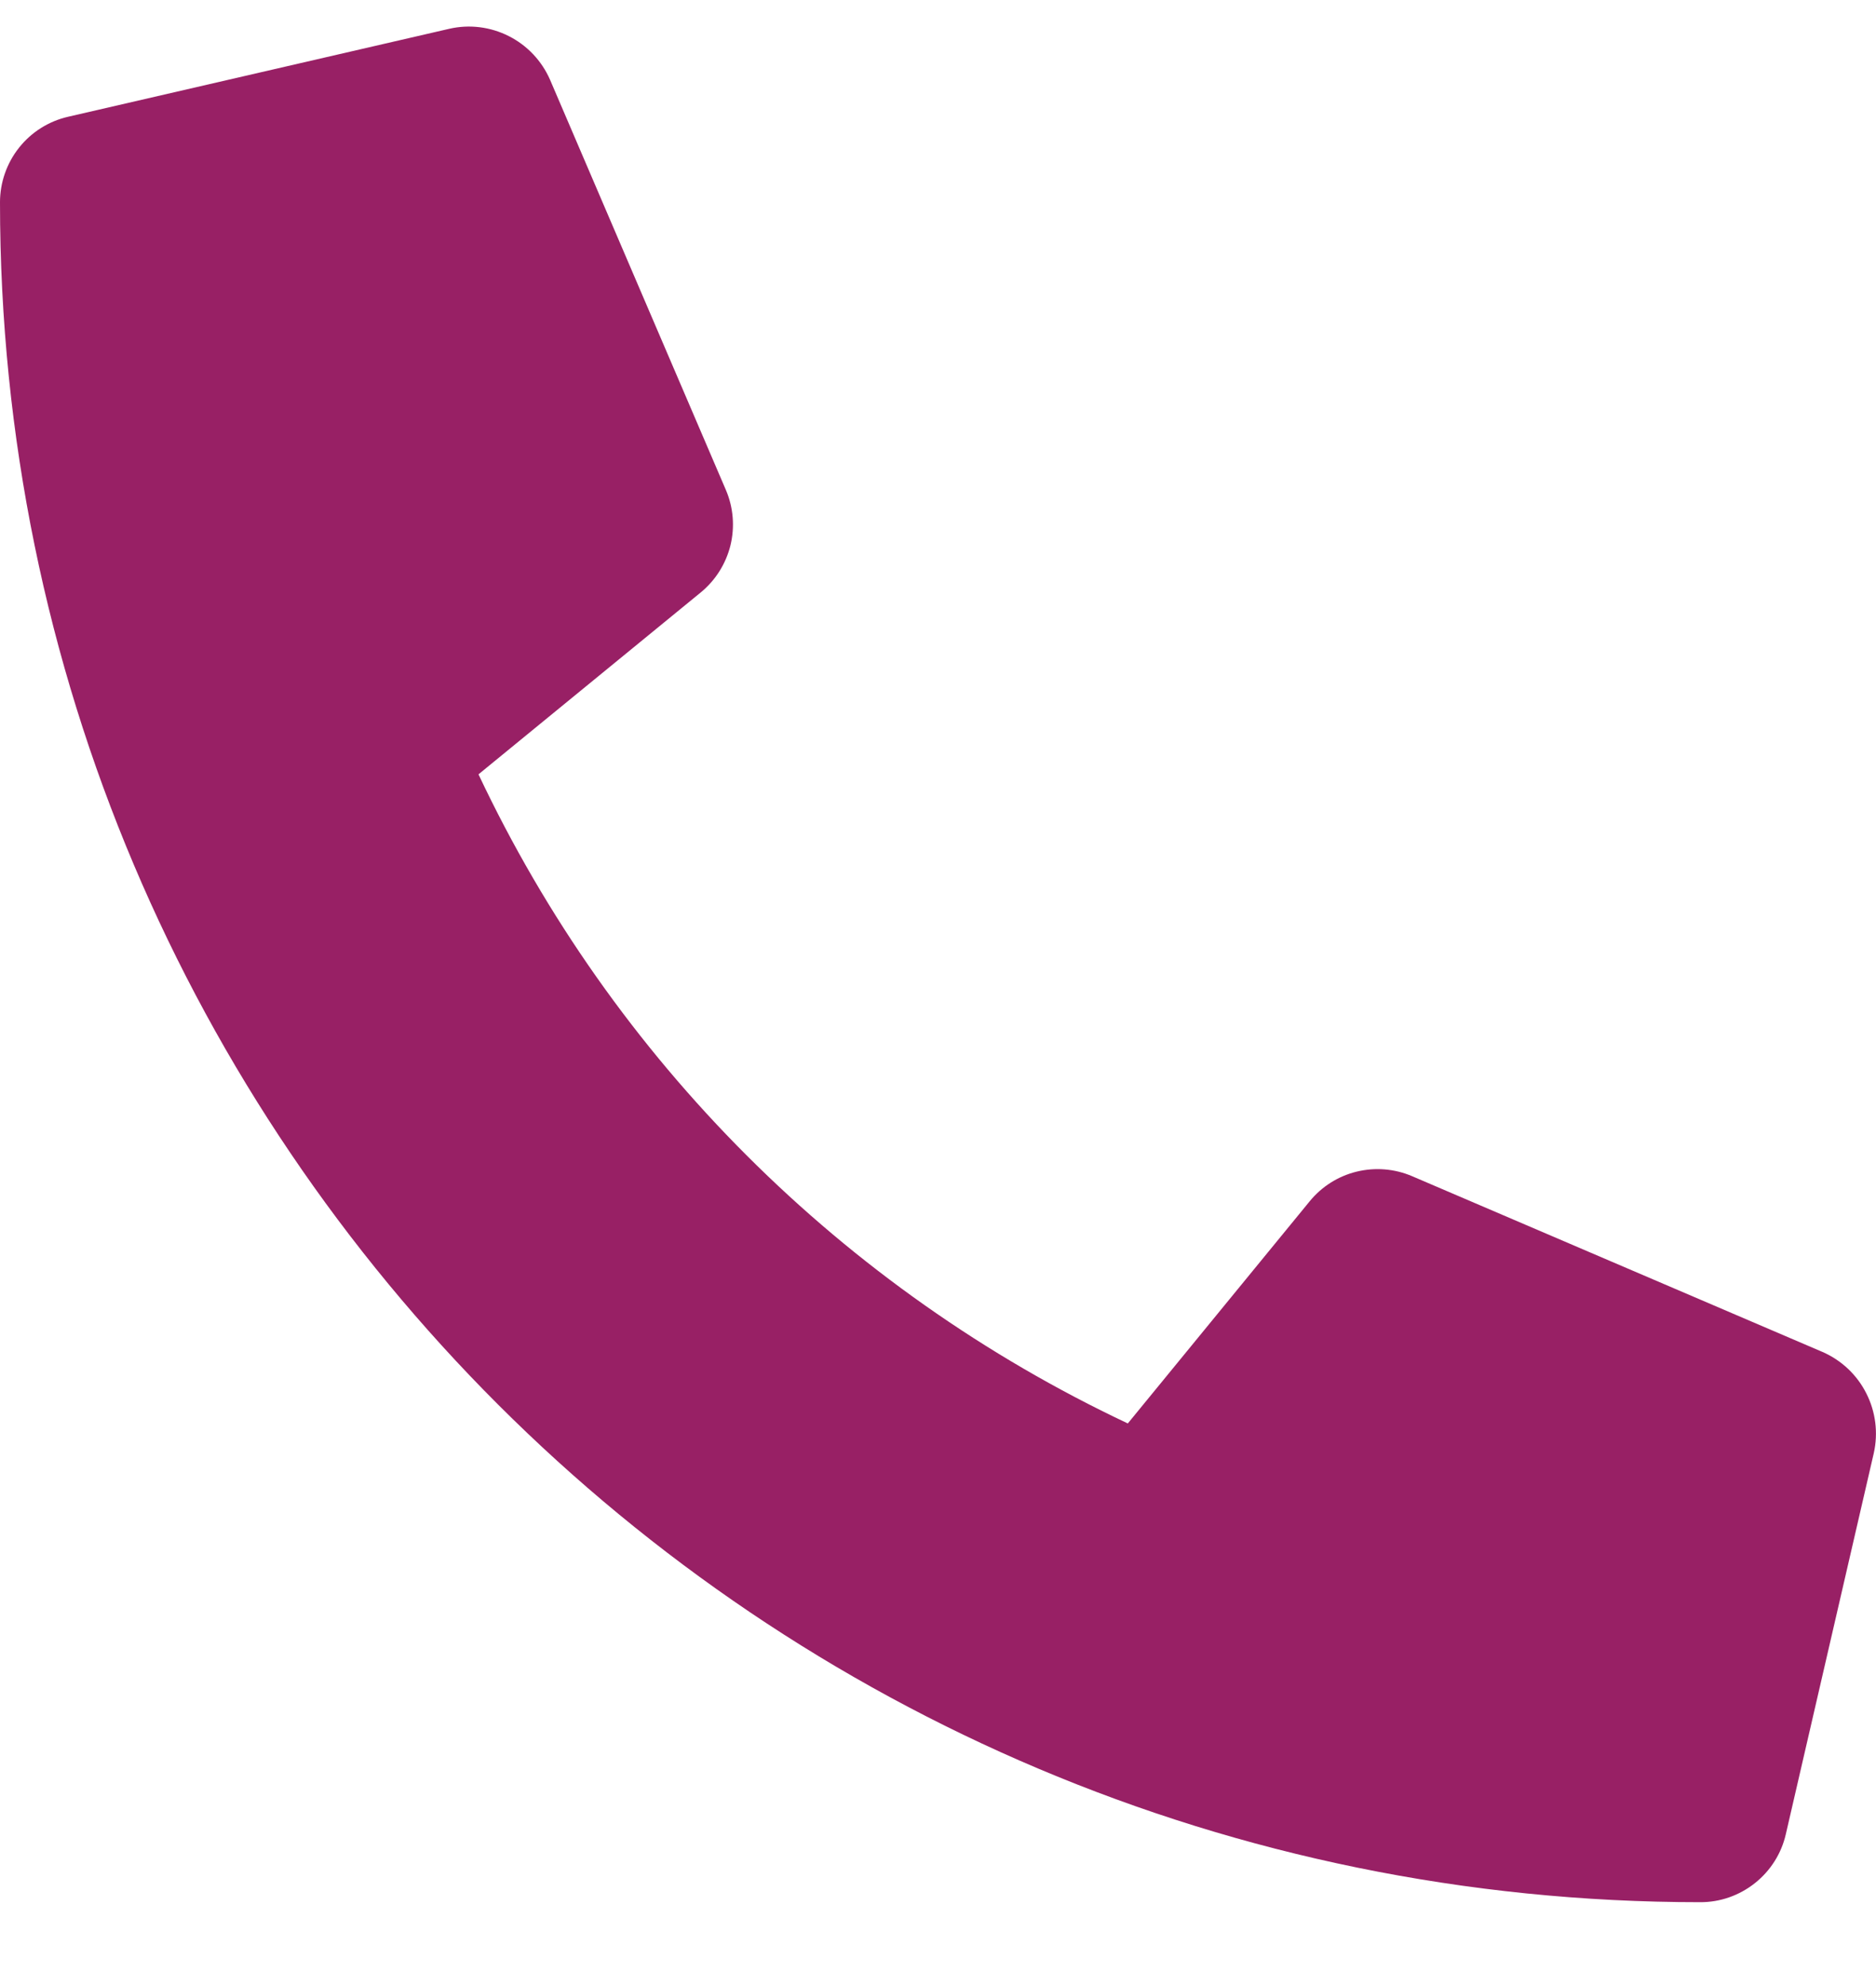 <svg width="17" height="18" viewBox="0 0 17 18" fill="none" xmlns="http://www.w3.org/2000/svg">
<path d="M16.515 12.253L12.796 10.66C12.637 10.592 12.461 10.578 12.293 10.619C12.125 10.66 11.976 10.755 11.867 10.889L10.22 12.901C7.635 11.682 5.555 9.602 4.336 7.018L6.348 5.371C6.482 5.262 6.577 5.112 6.619 4.944C6.66 4.776 6.646 4.6 6.578 4.441L4.984 0.722C4.909 0.551 4.777 0.411 4.61 0.327C4.444 0.243 4.253 0.219 4.071 0.261L0.618 1.058C0.442 1.098 0.285 1.197 0.173 1.338C0.061 1.479 -4.04484e-05 1.654 2.01085e-08 1.834C2.01085e-08 10.351 6.903 17.24 15.406 17.24C15.586 17.241 15.761 17.18 15.903 17.067C16.044 16.955 16.143 16.799 16.183 16.623L16.98 13.17C17.021 12.987 16.997 12.795 16.912 12.628C16.828 12.461 16.687 12.328 16.515 12.253Z" fill="#982065"/>
</svg>
